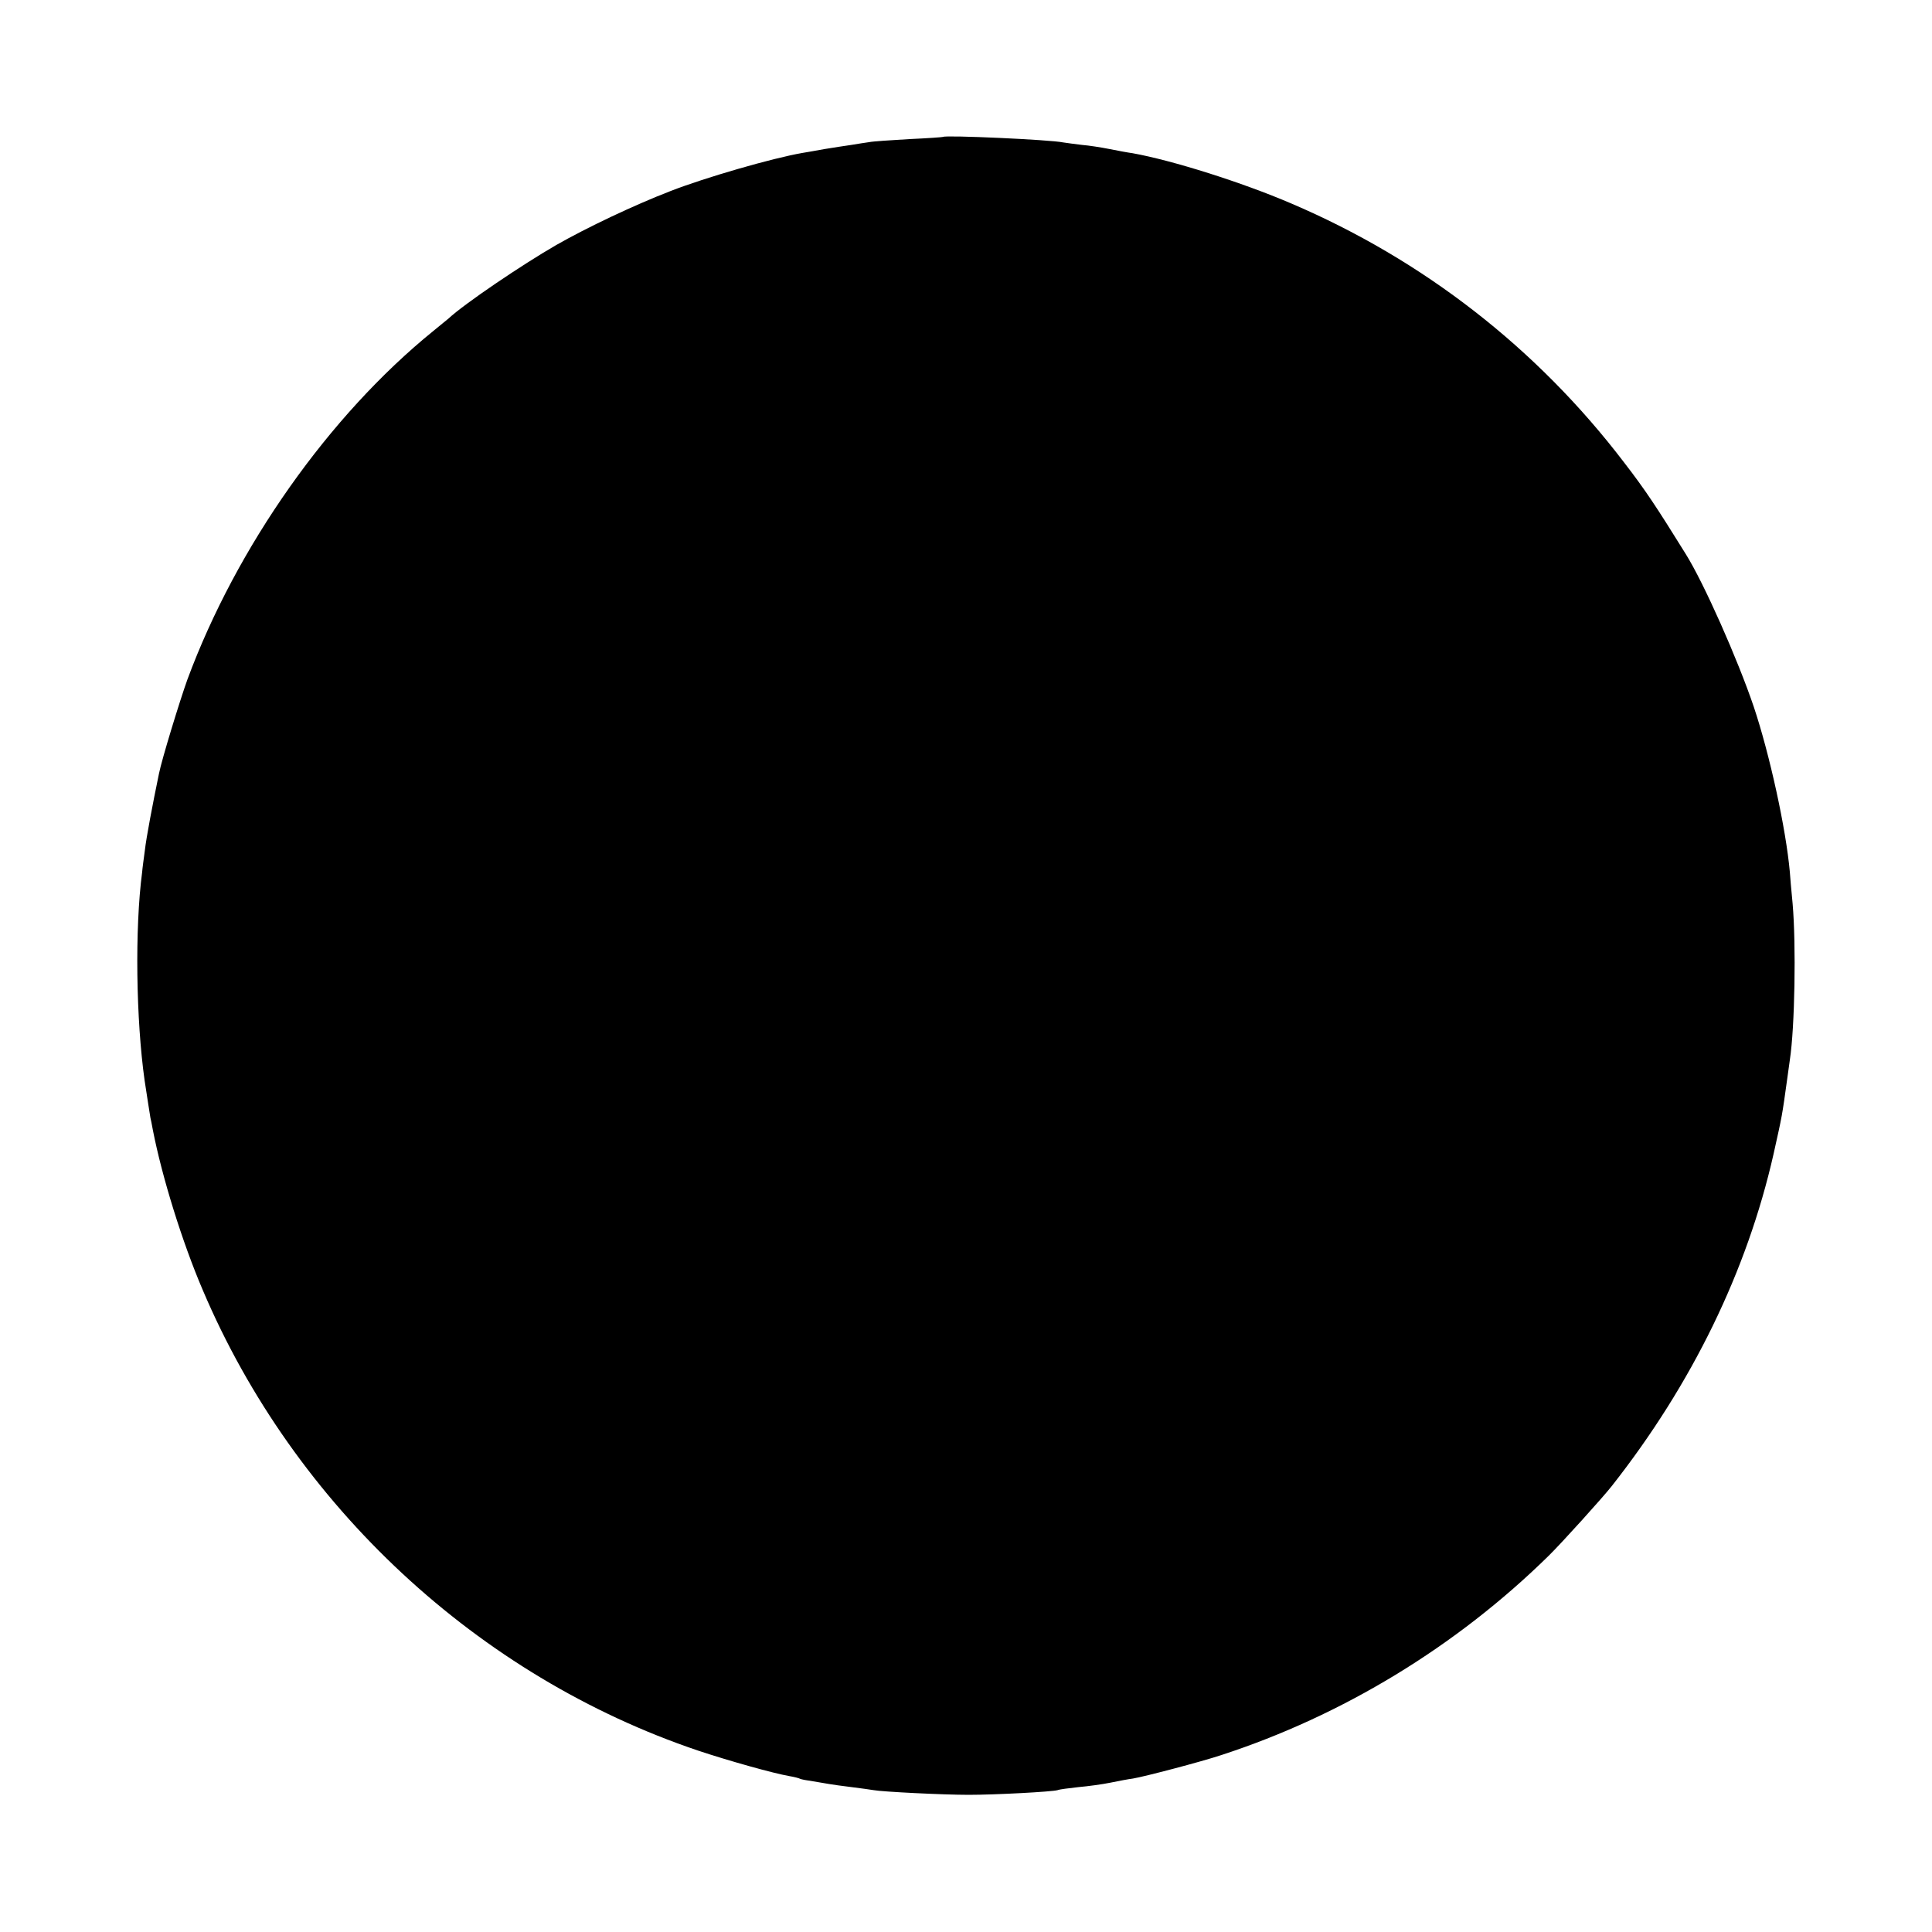 <?xml version="1.0" standalone="no"?>
<!DOCTYPE svg PUBLIC "-//W3C//DTD SVG 20010904//EN"
 "http://www.w3.org/TR/2001/REC-SVG-20010904/DTD/svg10.dtd">
<svg version="1.0" xmlns="http://www.w3.org/2000/svg"
 width="700pt" height="700pt" viewBox="0 0 700 700"
 preserveAspectRatio="xMidYMid meet">
<g transform="translate(0,700) scale(0.1,-0.1)"
fill="#000000" stroke="none">
<path d="M3417 6504 c-1 -1 -56 -5 -123 -8 -66 -4 -131 -8 -145 -11 -13 -2
-42 -6 -64 -10 -22 -3 -66 -10 -97 -15 -32 -6 -68 -12 -80 -14 -110 -19 -352
-89 -478 -138 -132 -51 -303 -132 -415 -196 -123 -71 -332 -212 -391 -267 -7
-5 -31 -26 -55 -45 -377 -306 -712 -781 -890 -1262 -27 -75 -93 -290 -103
-341 -23 -111 -46 -232 -51 -277 -4 -30 -9 -66 -10 -80 -27 -205 -22 -536 9
-755 7 -47 20 -129 21 -135 1 -3 5 -23 9 -45 33 -169 106 -405 181 -580 332
-781 997 -1399 1795 -1668 111 -37 272 -82 329 -92 19 -3 37 -8 40 -10 4 -2
25 -6 47 -9 22 -4 49 -8 59 -10 11 -2 47 -7 80 -11 32 -4 68 -9 80 -11 32 -6
252 -17 345 -17 96 0 302 11 322 17 7 3 41 7 76 11 34 3 86 10 115 16 29 6 66
13 82 15 42 7 248 61 320 85 439 143 851 393 1186 722 46 45 196 211 229 253
291 370 490 779 586 1203 32 144 30 132 50 276 3 22 7 51 9 65 18 118 23 417
10 566 -5 49 -9 100 -10 114 -14 157 -73 427 -131 600 -58 171 -180 447 -247
554 -105 169 -145 230 -223 331 -315 413 -728 734 -1206 938 -177 76 -430 156
-575 182 -16 2 -53 9 -83 15 -30 6 -75 13 -100 15 -25 3 -55 7 -68 9 -47 10
-427 27 -435 20z"/>
</g>
</svg>
